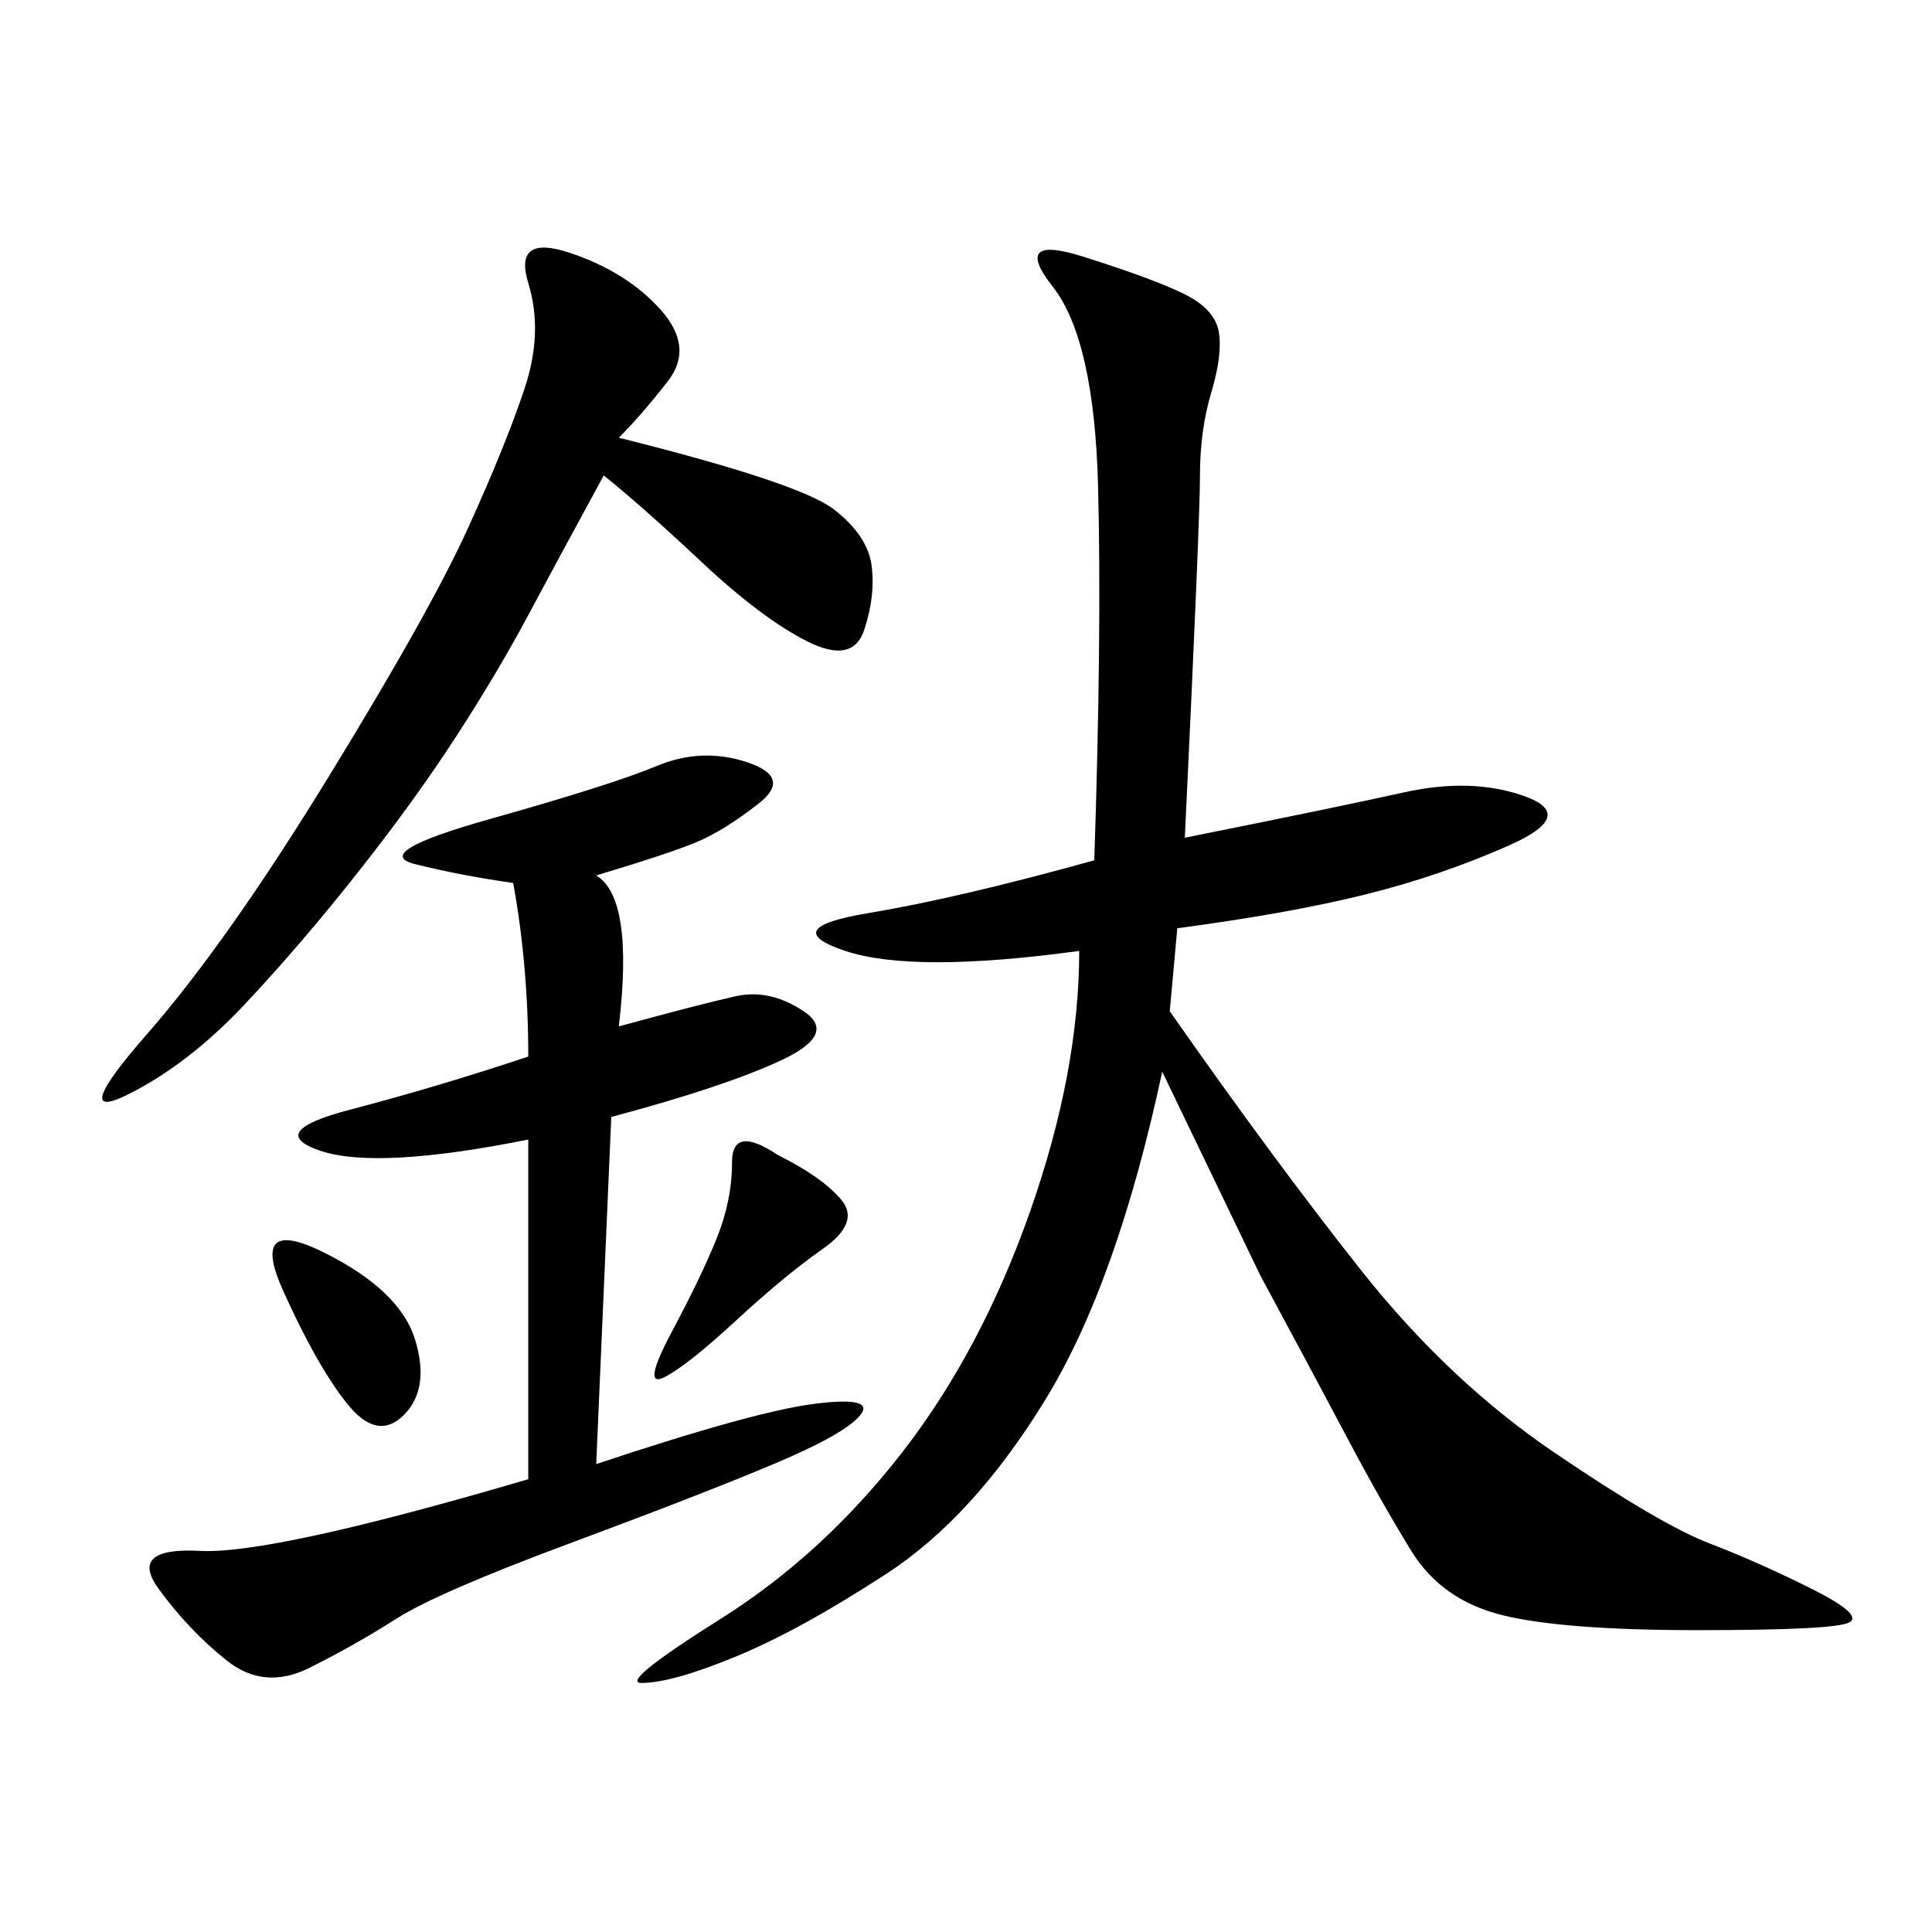 <svg xmlns="http://www.w3.org/2000/svg" xmlns:xlink="http://www.w3.org/1999/xlink" width="300" height="300"><path d="M183.98 130.08Q207.42 125.39 217.97 123.05Q228.52 120.70 236.72 123.63Q244.92 126.56 234.38 131.25Q223.83 135.94 212.11 138.87Q200.39 141.80 182.81 144.14L182.81 144.14L181.64 157.03Q198.05 180.47 211.52 197.46Q225 214.45 241.41 225.59Q257.81 236.72 265.43 239.65Q273.05 242.58 281.25 246.68Q289.45 250.78 287.11 251.95Q284.77 253.13 263.67 253.13L263.67 253.13Q242.58 253.13 233.20 250.78Q223.83 248.44 219.14 240.82Q214.45 233.20 209.18 223.24Q203.91 213.28 195.70 198.05L195.70 198.05L180.47 166.41Q173.44 199.22 162.30 217.38Q151.17 235.55 137.70 244.34Q124.22 253.13 114.26 257.23Q104.30 261.33 99.61 261.33L99.61 261.33Q96.09 261.33 111.91 251.37Q127.73 241.41 140.04 225.59Q152.34 209.77 159.96 188.09Q167.58 166.41 167.58 147.66L167.58 147.66Q141.80 151.17 131.25 147.66Q120.70 144.14 134.77 141.80Q148.83 139.45 169.92 133.59L169.92 133.59Q171.09 98.44 170.51 75.59Q169.92 52.73 163.48 44.53Q157.03 36.33 168.16 39.84Q179.30 43.36 183.98 45.70Q188.67 48.05 189.26 51.56Q189.84 55.08 188.09 60.94Q186.33 66.80 186.33 73.83L186.33 73.83Q186.33 80.86 183.98 130.08L183.98 130.08ZM92.58 135.94Q98.44 139.45 96.09 159.38L96.09 159.38Q108.98 155.86 114.26 154.69Q119.53 153.52 124.80 157.03Q130.08 160.55 121.29 164.65Q112.50 168.75 94.92 173.44L94.92 173.44L92.58 227.34Q117.19 219.14 126.56 217.97Q135.94 216.80 133.59 219.73Q131.25 222.66 120.12 227.34Q108.98 232.03 88.48 239.65Q67.97 247.27 61.52 251.37Q55.08 255.47 48.05 258.98Q41.02 262.50 35.16 257.81Q29.30 253.13 24.61 246.68Q19.92 240.23 31.05 240.82Q42.19 241.41 82.03 229.69L82.03 229.69L82.03 176.95Q58.59 181.64 49.80 178.71Q41.02 175.78 54.49 172.27Q67.97 168.75 82.03 164.06L82.03 164.06Q82.03 150 79.69 137.11L79.69 137.11Q71.48 135.94 64.45 134.18Q57.42 132.42 76.17 127.15Q94.92 121.88 101.95 118.95Q108.98 116.02 116.02 118.36Q123.05 120.70 117.77 124.80Q112.50 128.91 108.40 130.66Q104.30 132.42 92.58 135.94L92.58 135.94ZM96.09 67.97Q124.22 75 129.49 79.10Q134.77 83.20 135.35 87.89Q135.94 92.58 134.18 97.85Q132.42 103.13 125.39 99.61Q118.36 96.09 108.98 87.30Q99.61 78.52 93.75 73.83L93.75 73.83Q86.72 86.72 82.03 95.51Q77.34 104.30 70.90 114.26Q64.45 124.22 55.66 135.35Q46.88 146.48 38.09 155.86Q29.30 165.23 19.92 169.92Q10.55 174.61 22.85 160.55Q35.16 146.48 50.98 120.70Q66.80 94.92 72.66 82.03Q78.52 69.14 81.45 60.35Q84.38 51.56 82.03 43.95Q79.69 36.33 88.48 39.26Q97.27 42.19 102.54 48.05Q107.81 53.91 103.71 59.18Q99.61 64.45 96.09 67.97L96.09 67.97ZM120.70 179.30Q127.73 182.81 130.66 186.33Q133.59 189.84 127.73 193.95Q121.88 198.05 114.26 205.08Q106.64 212.11 103.13 213.87Q99.61 215.63 104.30 206.84Q108.98 198.05 111.33 192.19Q113.67 186.33 113.67 180.47L113.67 180.47Q113.67 174.61 120.70 179.30L120.70 179.30ZM50.39 194.53Q62.11 200.39 64.45 208.01Q66.80 215.63 62.70 219.73Q58.59 223.83 53.91 217.97Q49.22 212.11 43.95 200.39Q38.67 188.67 50.39 194.53L50.39 194.53Z"/></svg>
